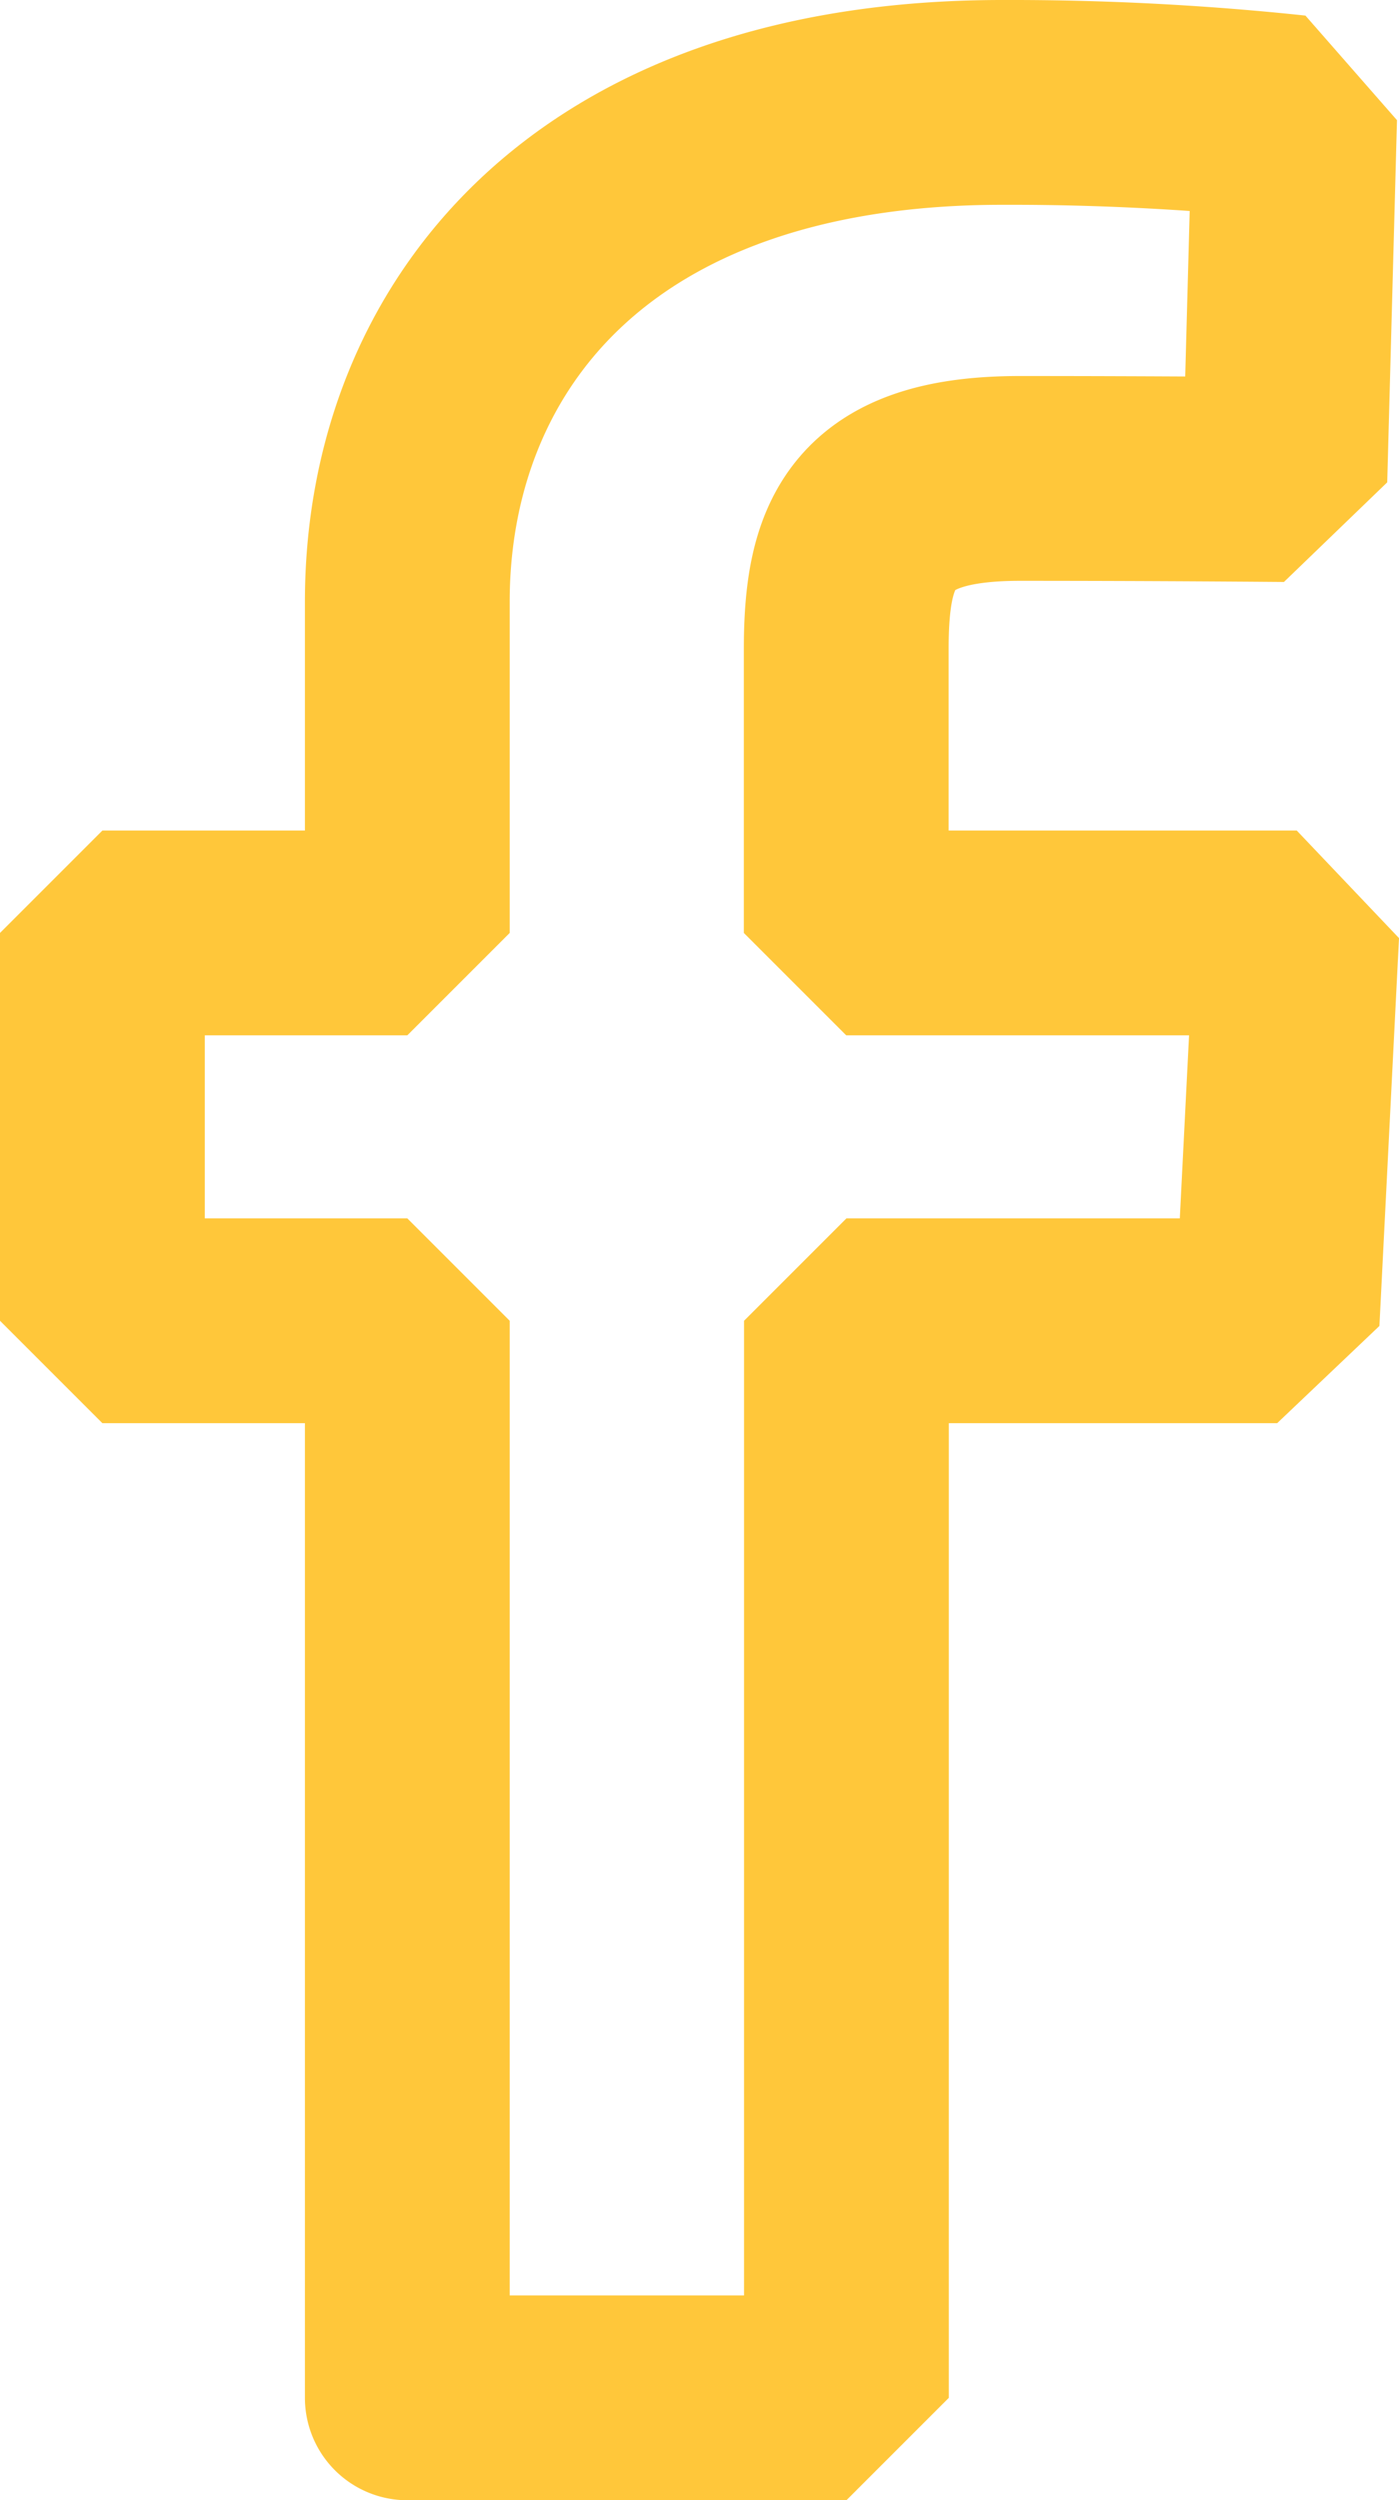 <svg xmlns="http://www.w3.org/2000/svg" width="20.495" height="36.624" viewBox="0 0 20.495 36.624">
    <path d="M4.467 33.624V17.847H0v-5.681h4.467V7.314C4.467 3.5 7.105 0 13.185 0a39.488 39.488 0 0 1 4.281.22l-.143 5.305s-1.856-.017-3.882-.017c-2.192 0-2.544.943-2.544 2.51v4.148h6.6l-.287 5.681H10.9v15.777H4.467" transform="translate(1.5 1.5)" style="fill:none;stroke:#ffc73a;stroke-linecap:round;stroke-linejoin:bevel;stroke-width:3px"/>
</svg>
